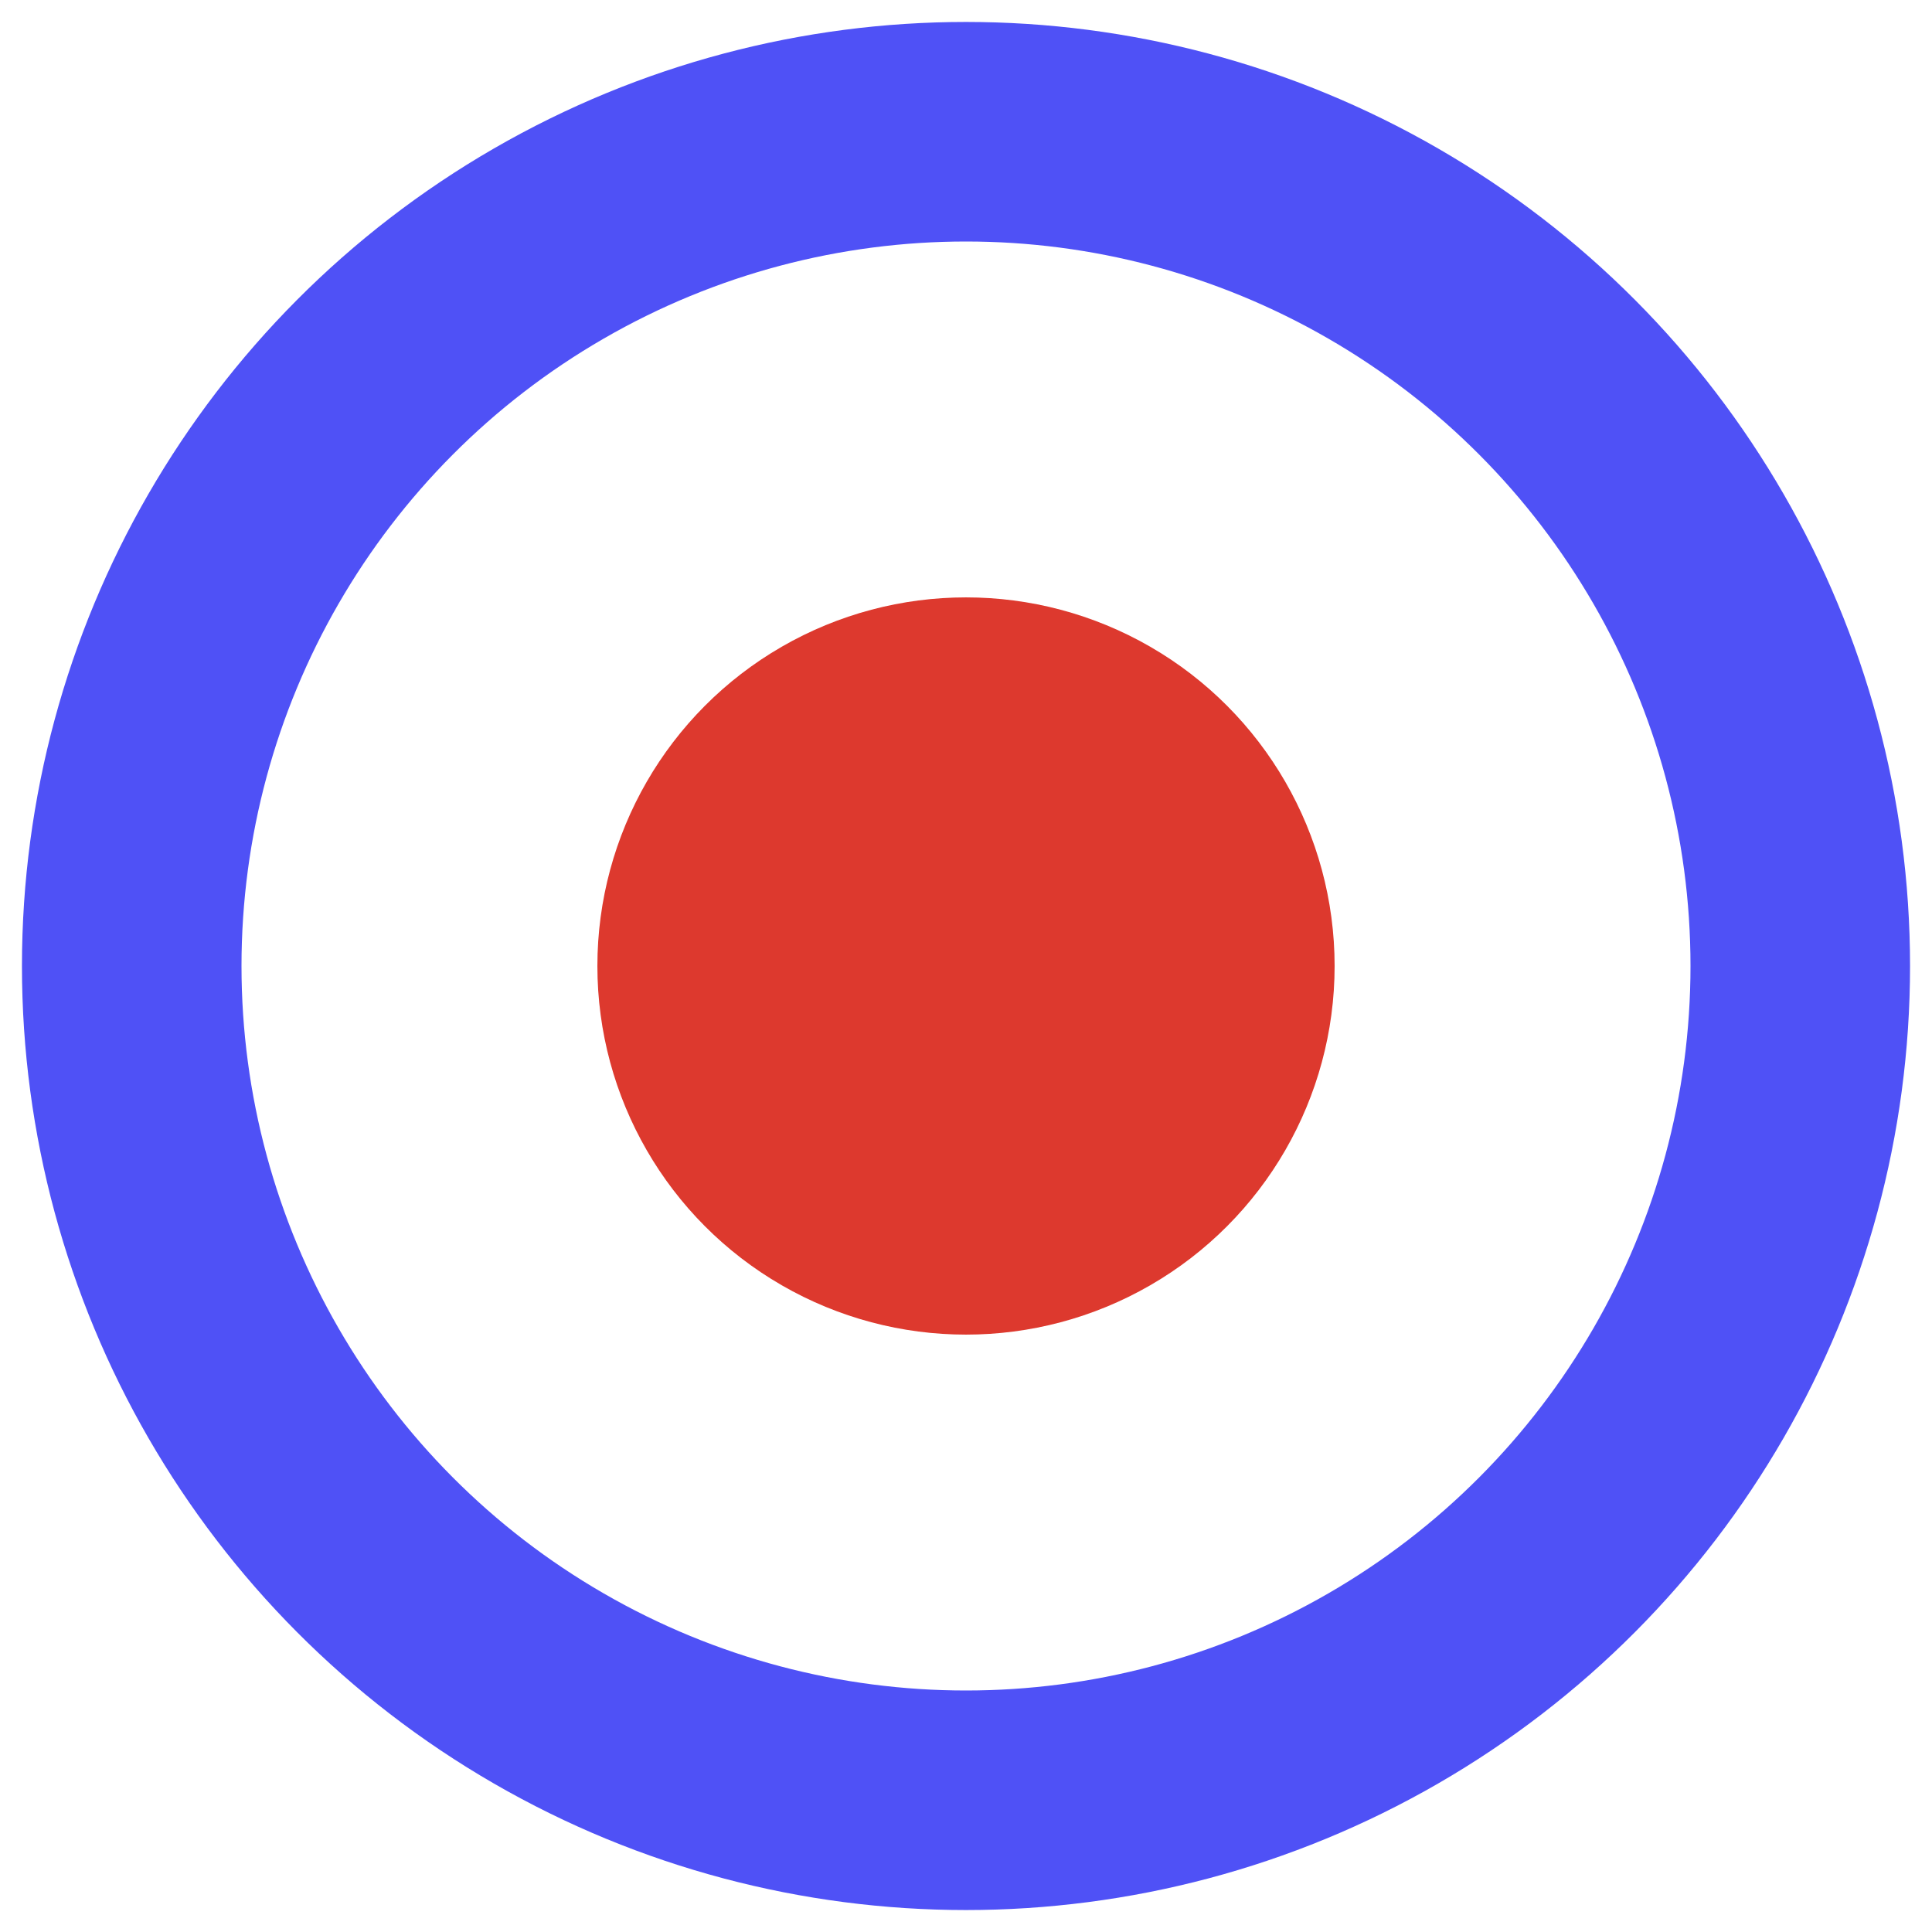<?xml version="1.0" encoding="UTF-8"?>
<svg width="44px" height="44px" viewBox="0 0 44 44" version="1.1" xmlns="http://www.w3.org/2000/svg" xmlns:xlink="http://www.w3.org/1999/xlink">
    <!-- Generator: Sketch 51.3 (57544) - http://www.bohemiancoding.com/sketch -->
    <title>Group 2</title>
    <desc>Created with Sketch.</desc>
    <defs></defs>
    <g id="Page-1" stroke="none" stroke-width="1" fill="none" fill-rule="evenodd">
        <g id="index" transform="translate(-777, -2153)" fill-rule="nonzero">
            <g id="about-us-block" transform="translate(60, 1416)">
                <g id="Group-Copy" transform="translate(720, 740)">
                    <g id="Group-2">
                        <circle id="Oval" stroke="#4F51F6" stroke-width="5" cx="19" cy="19" r="19"></circle>
                        <circle id="Oval-Copy" fill="#DD392E" cx="19" cy="19" r="8.395"></circle>
                    </g>
                </g>
            </g>
        </g>
    </g>
</svg>